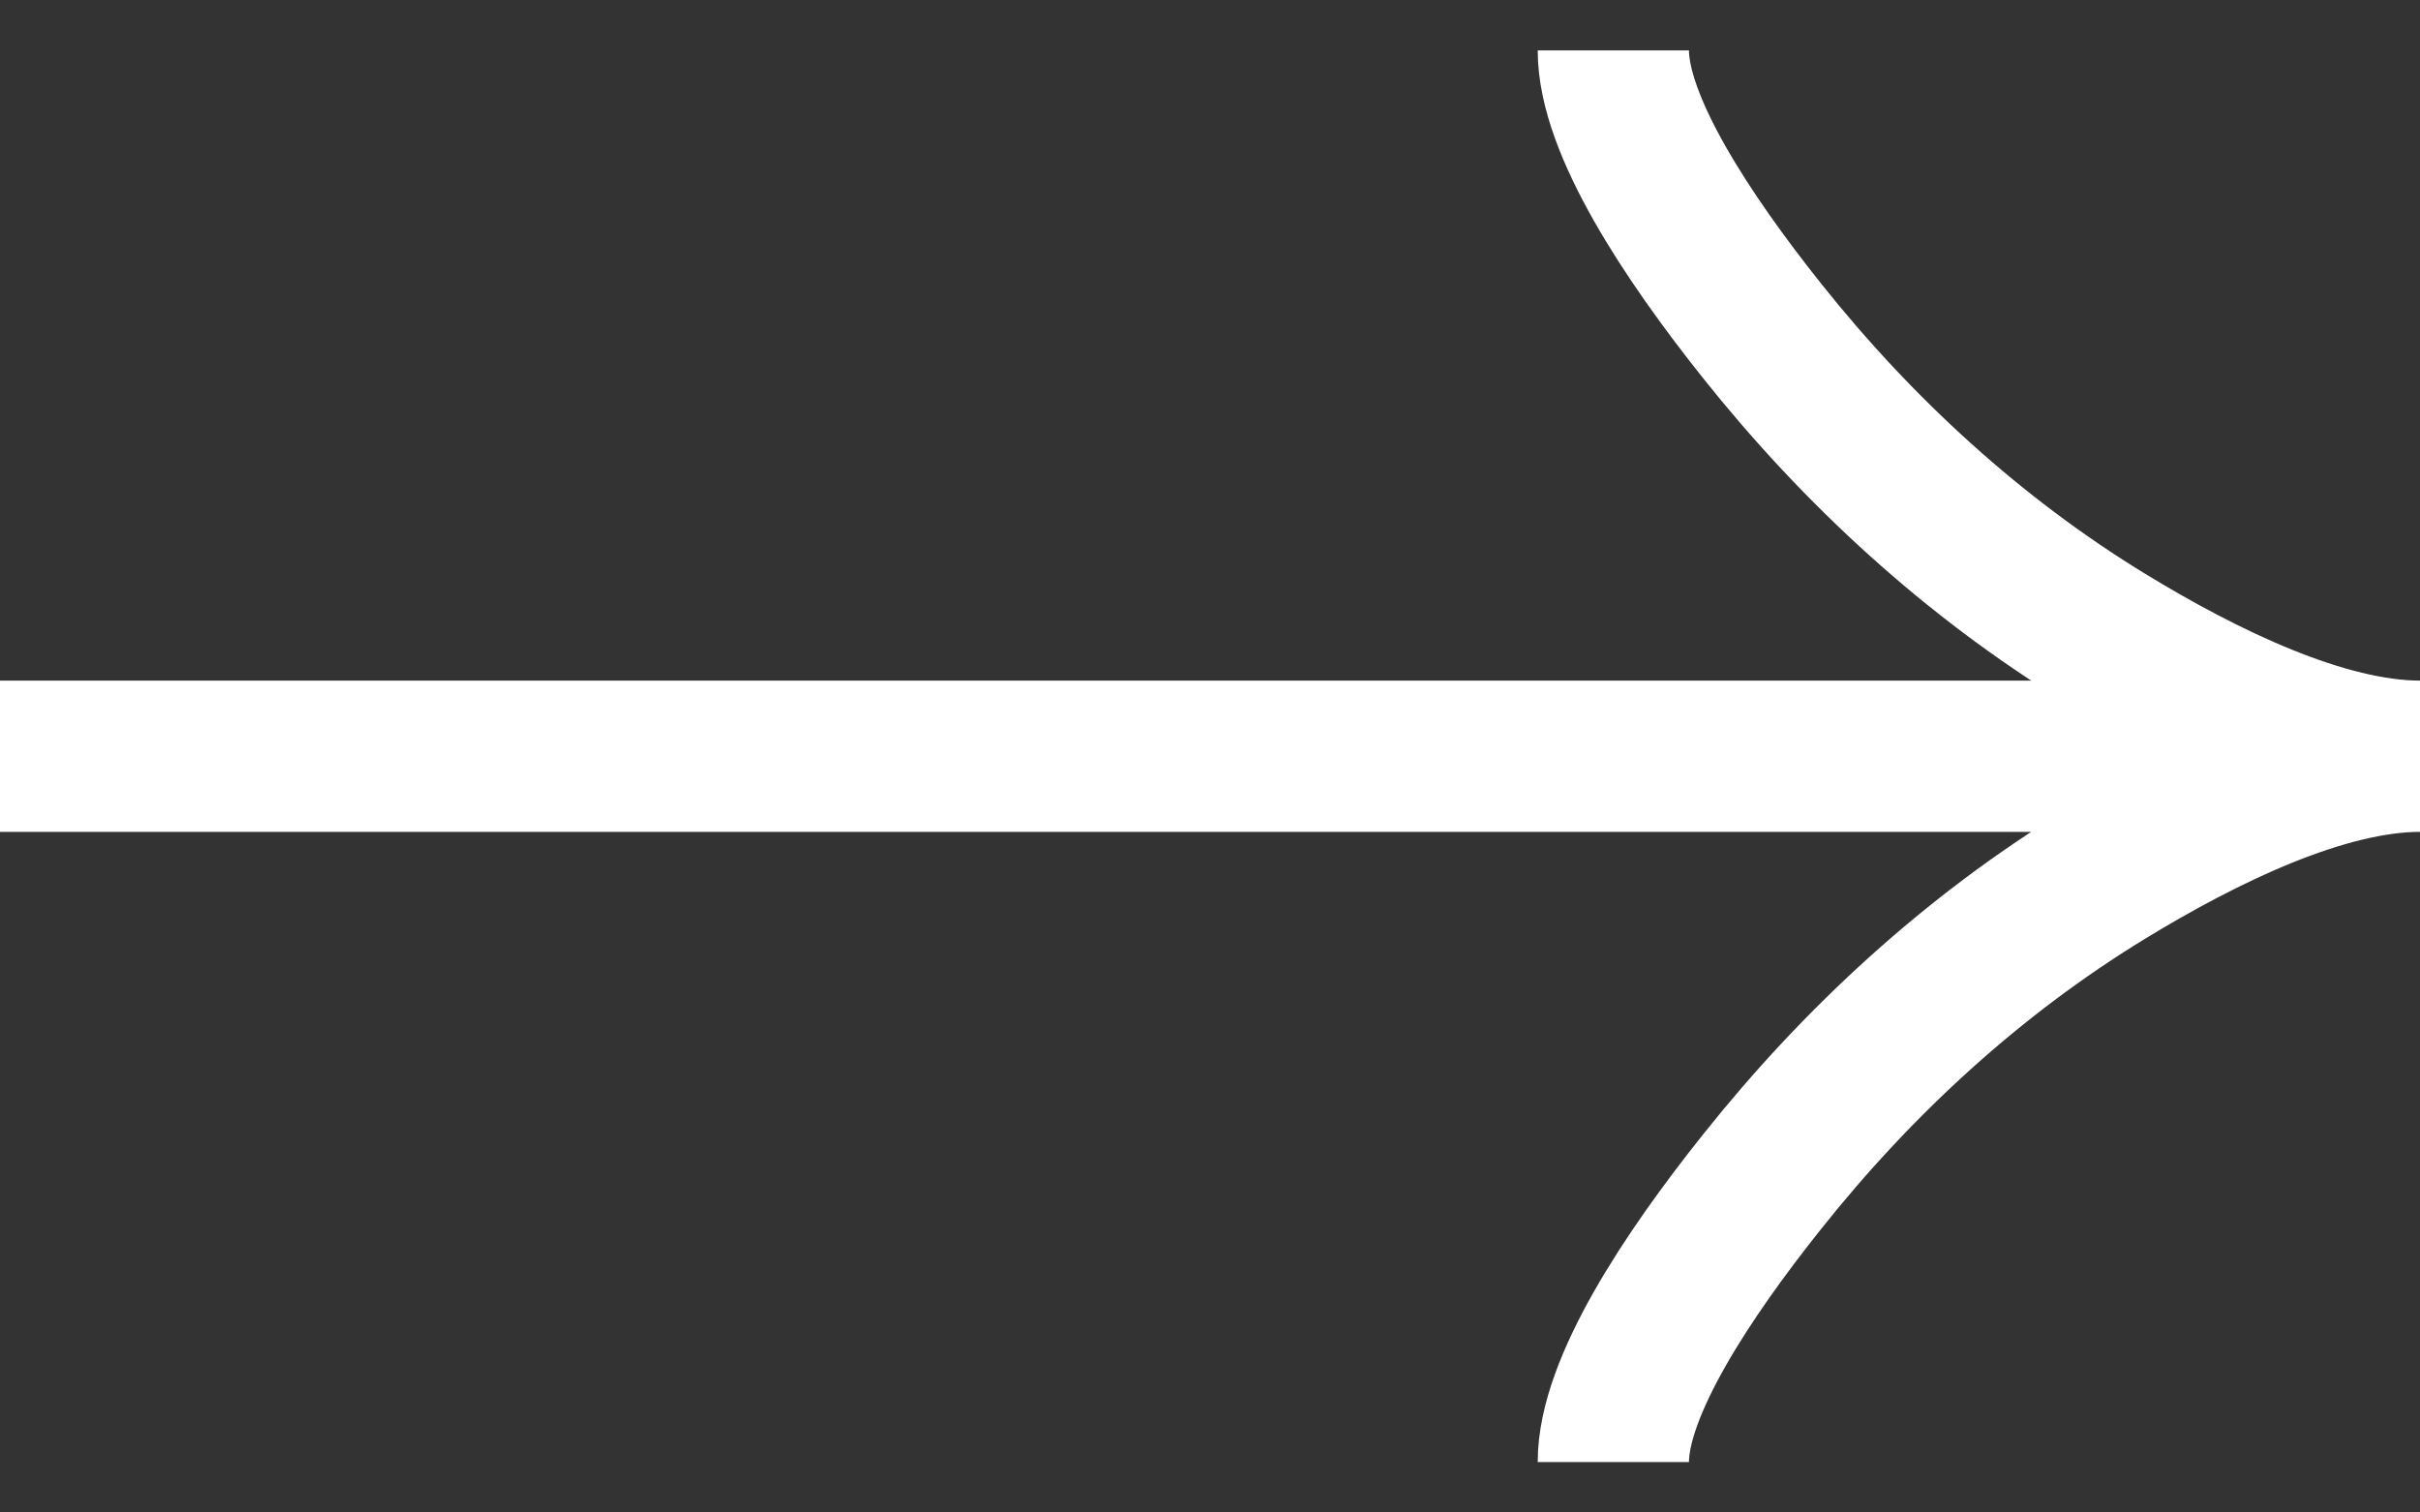 <?xml version="1.0" encoding="UTF-8"?> <svg xmlns="http://www.w3.org/2000/svg" width="24" height="15" viewBox="0 0 24 15" fill="none"><rect x="0" y="0" width="24" height="15" fill="#333333" stroke="none"/><path d="M16 14.5C16 13.758 16.733 12.65 17.475 11.72C18.429 10.52 19.569 9.473 20.876 8.674C21.856 8.075 23.044 7.5 24 7.5M24 7.5C23.044 7.5 21.855 6.925 20.876 6.326C19.569 5.526 18.429 4.479 17.475 3.281C16.733 2.35 16 1.24 16 0.5M24 7.5L0 7.5" stroke="white" stroke-width="1.5"></path></svg> 